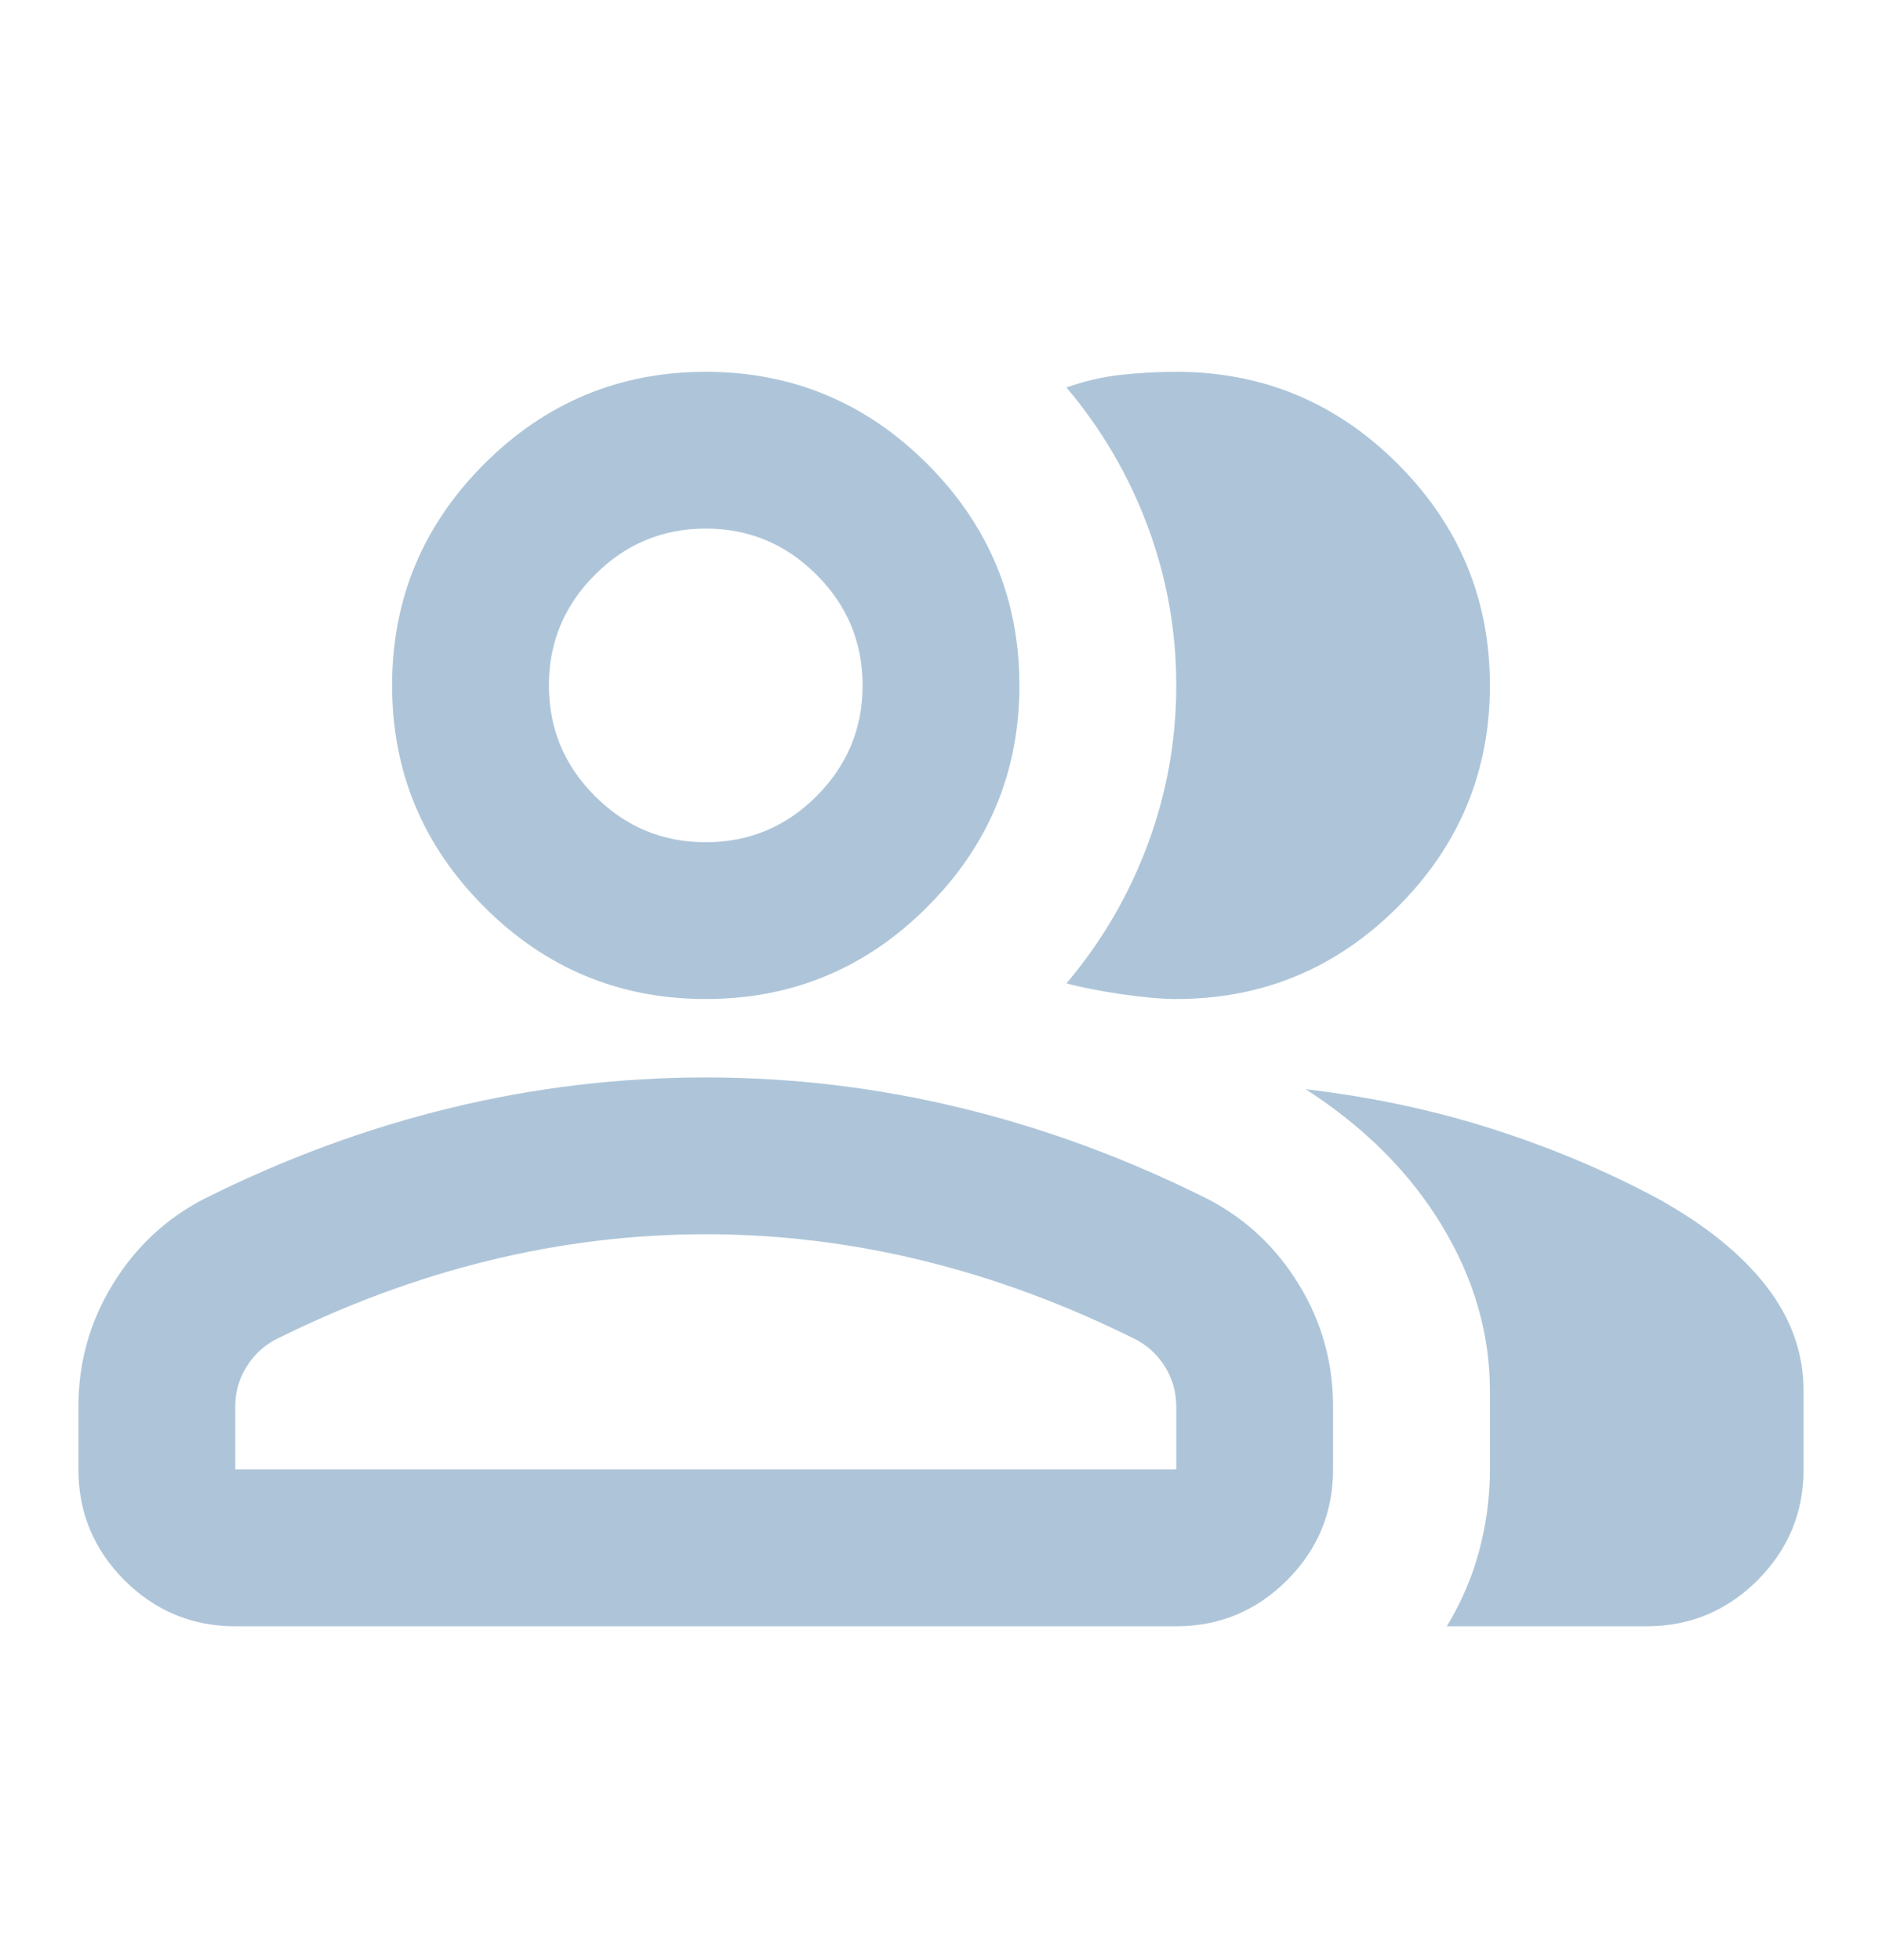 <svg width="24" height="25" viewBox="0 0 24 25" fill="none" xmlns="http://www.w3.org/2000/svg">
<mask id="mask0_1769_38683" style="mask-type:alpha" maskUnits="userSpaceOnUse" x="0" y="0" width="24" height="25">
<rect y="0.742" width="24" height="24" fill="#D9D9D9"/>
</mask>
<g mask="url(#mask0_1769_38683)">
<path d="M1 17.942C1 17.375 1.146 16.855 1.438 16.38C1.729 15.905 2.117 15.542 2.6 15.292C3.633 14.775 4.683 14.388 5.75 14.13C6.817 13.871 7.9 13.742 9 13.742C10.1 13.742 11.183 13.871 12.25 14.13C13.317 14.388 14.367 14.775 15.4 15.292C15.883 15.542 16.271 15.905 16.562 16.38C16.854 16.855 17 17.375 17 17.942V18.742C17 19.292 16.804 19.763 16.413 20.155C16.021 20.546 15.55 20.742 15 20.742H3C2.45 20.742 1.979 20.546 1.587 20.155C1.196 19.763 1 19.292 1 18.742V17.942ZM21 20.742H18.45C18.633 20.442 18.771 20.121 18.863 19.78C18.954 19.438 19 19.092 19 18.742V17.742C19 17.009 18.796 16.305 18.387 15.63C17.979 14.955 17.4 14.376 16.65 13.892C17.5 13.992 18.3 14.163 19.05 14.405C19.8 14.646 20.5 14.942 21.15 15.292C21.75 15.626 22.208 15.996 22.525 16.405C22.842 16.813 23 17.259 23 17.742V18.742C23 19.292 22.804 19.763 22.413 20.155C22.021 20.546 21.55 20.742 21 20.742ZM9 12.742C7.9 12.742 6.958 12.351 6.175 11.567C5.392 10.784 5 9.842 5 8.742C5 7.642 5.392 6.701 6.175 5.917C6.958 5.134 7.9 4.742 9 4.742C10.1 4.742 11.042 5.134 11.825 5.917C12.608 6.701 13 7.642 13 8.742C13 9.842 12.608 10.784 11.825 11.567C11.042 12.351 10.1 12.742 9 12.742ZM19 8.742C19 9.842 18.608 10.784 17.825 11.567C17.042 12.351 16.1 12.742 15 12.742C14.817 12.742 14.583 12.721 14.3 12.68C14.017 12.638 13.783 12.592 13.6 12.542C14.05 12.009 14.396 11.417 14.637 10.767C14.879 10.117 15 9.442 15 8.742C15 8.042 14.879 7.367 14.637 6.717C14.396 6.067 14.05 5.476 13.6 4.942C13.833 4.859 14.067 4.805 14.3 4.78C14.533 4.755 14.767 4.742 15 4.742C16.1 4.742 17.042 5.134 17.825 5.917C18.608 6.701 19 7.642 19 8.742ZM3 18.742H15V17.942C15 17.759 14.954 17.592 14.863 17.442C14.771 17.292 14.65 17.175 14.5 17.092C13.6 16.642 12.692 16.305 11.775 16.08C10.858 15.855 9.933 15.742 9 15.742C8.067 15.742 7.142 15.855 6.225 16.08C5.308 16.305 4.4 16.642 3.5 17.092C3.35 17.175 3.229 17.292 3.138 17.442C3.046 17.592 3 17.759 3 17.942V18.742ZM9 10.742C9.55 10.742 10.021 10.546 10.412 10.155C10.804 9.763 11 9.292 11 8.742C11 8.192 10.804 7.721 10.412 7.33C10.021 6.938 9.55 6.742 9 6.742C8.45 6.742 7.979 6.938 7.588 7.33C7.196 7.721 7 8.192 7 8.742C7 9.292 7.196 9.763 7.588 10.155C7.979 10.546 8.45 10.742 9 10.742Z" fill="#AEC5D9"/>
</g>
</svg>
